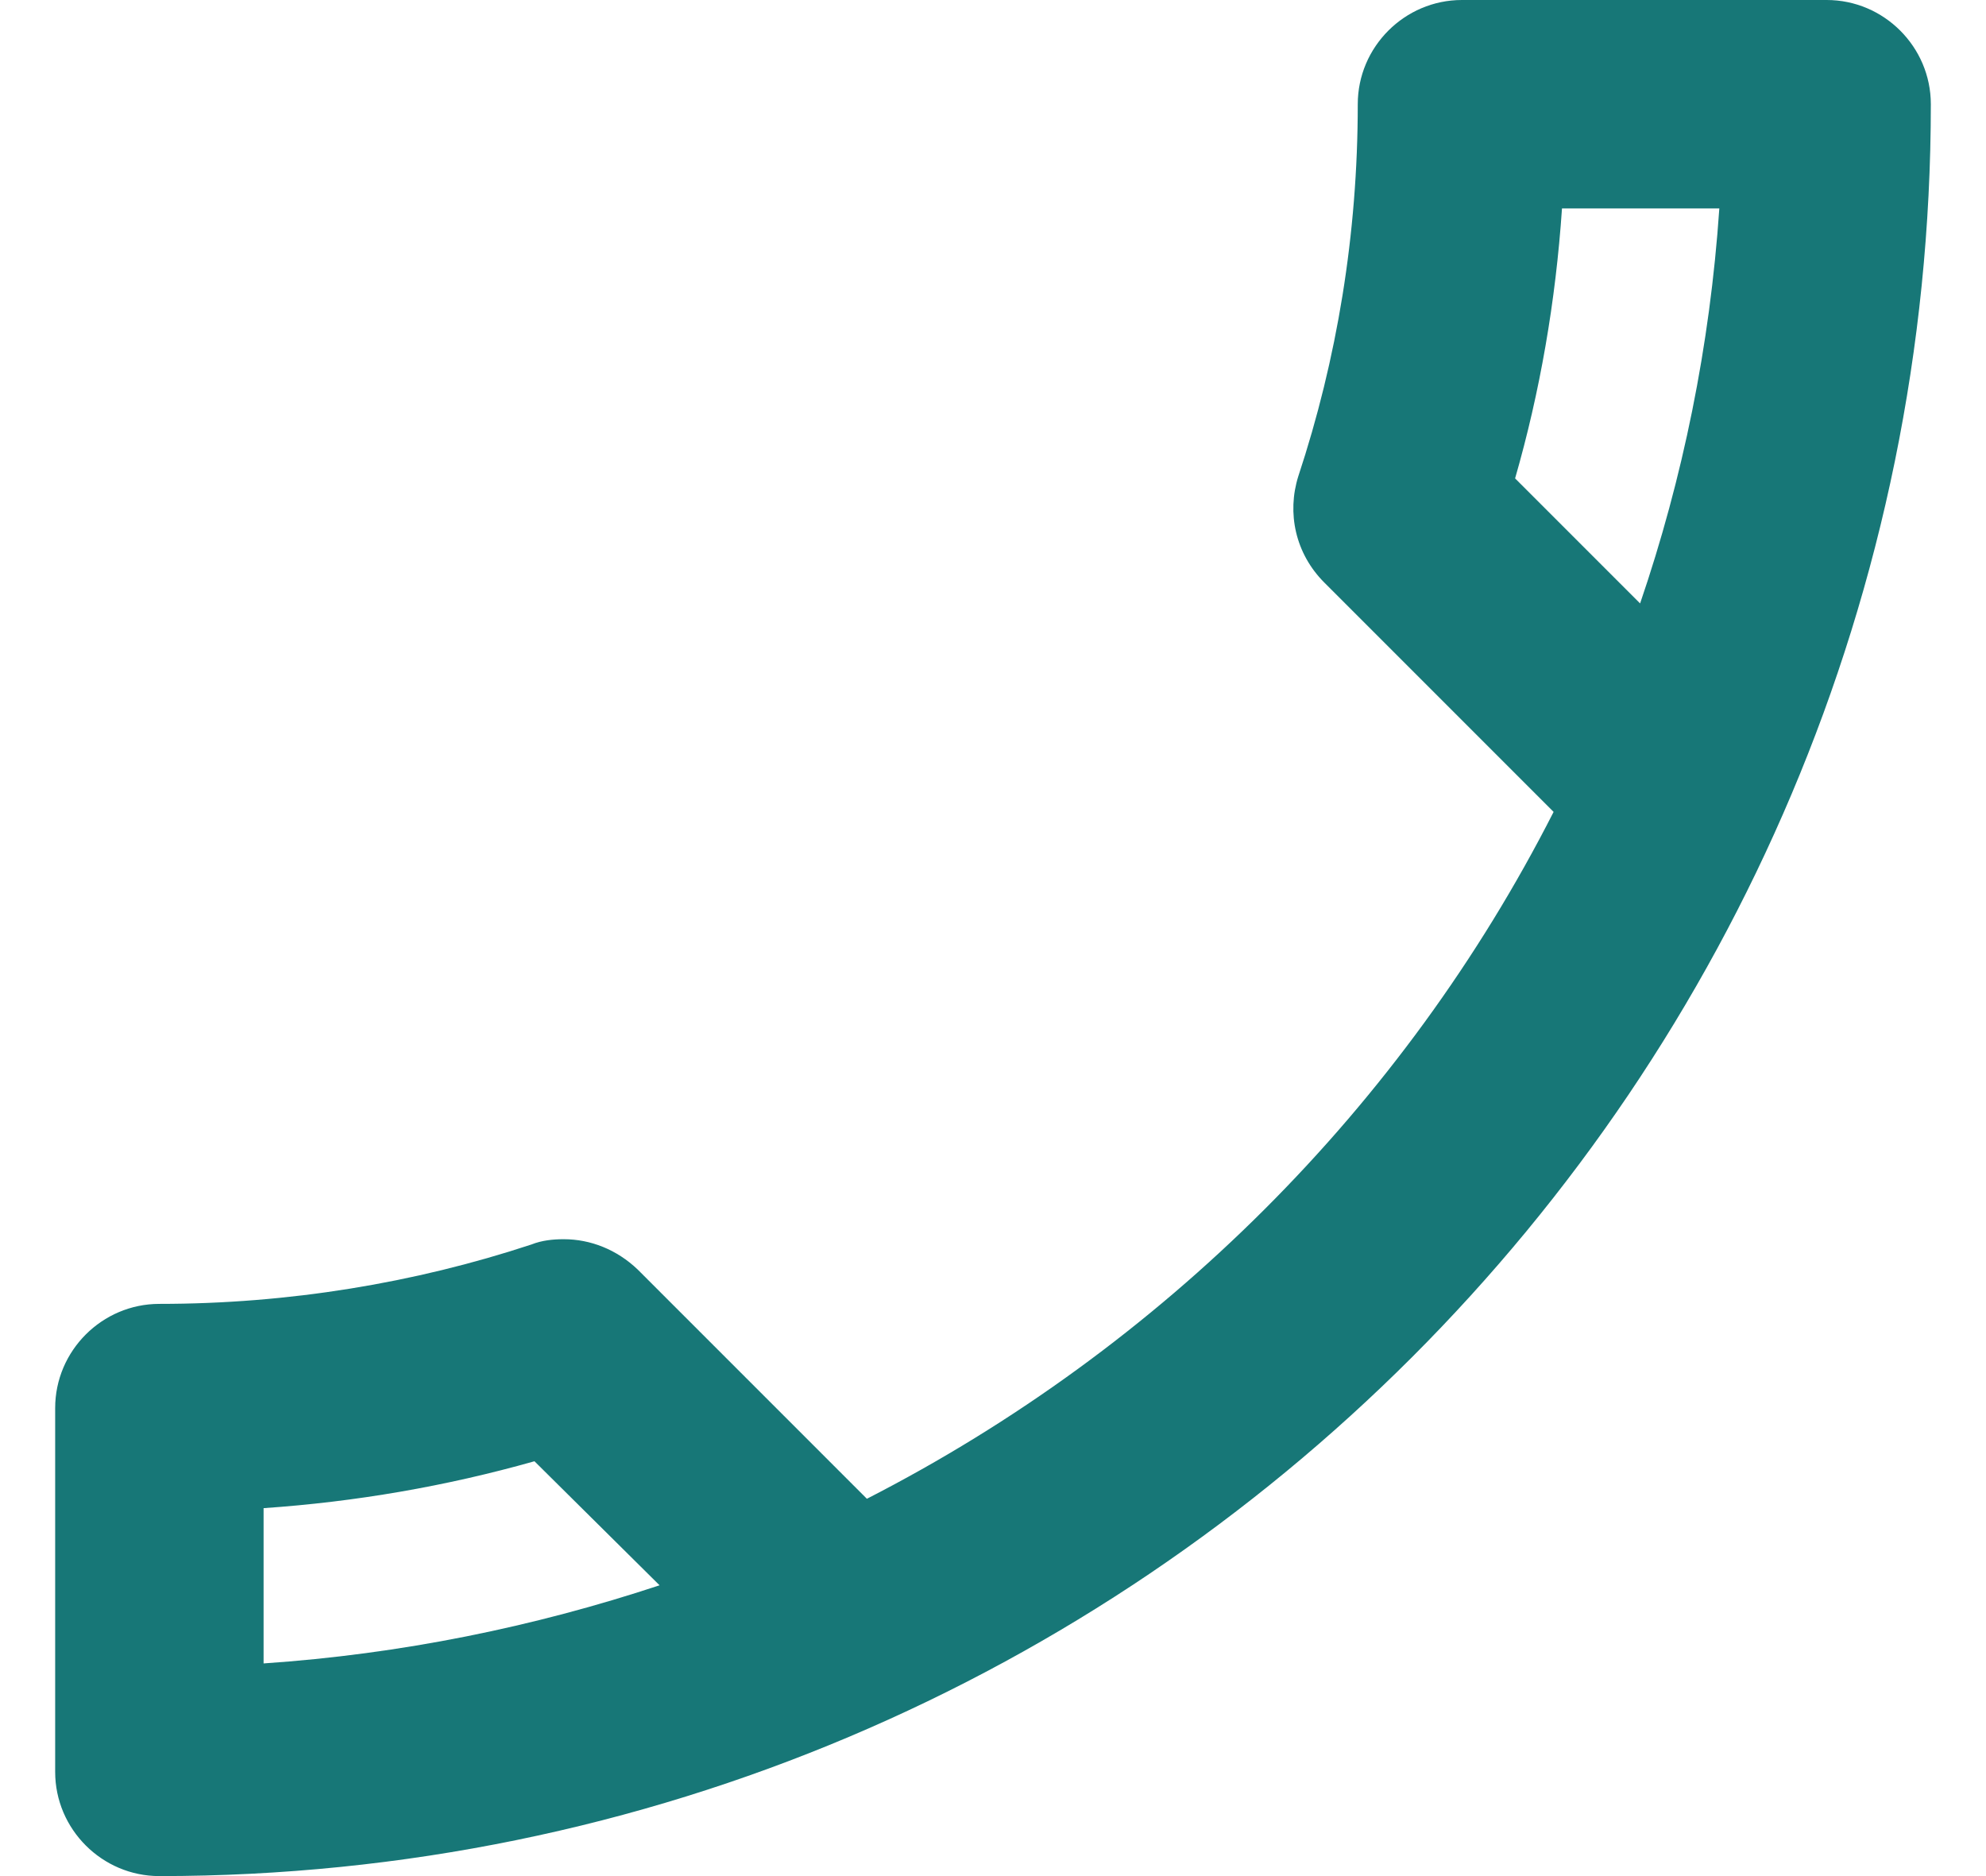 <svg width="18" height="17" viewBox="0 0 18 17" fill="none" xmlns="http://www.w3.org/2000/svg">
<path d="M14.157 1.889C14.1 2.729 13.958 3.551 13.732 4.335L14.865 5.468C15.252 4.335 15.498 3.136 15.583 1.889H14.157ZM4.844 13.241C4.042 13.468 3.22 13.609 2.389 13.666V15.073C3.636 14.988 4.835 14.743 5.978 14.365L4.844 13.241ZM13.25 0H16.556C17.075 0 17.5 0.425 17.5 0.944C17.5 9.813 10.313 17 1.444 17C0.925 17 0.5 16.575 0.5 16.056V12.759C0.5 12.24 0.925 11.815 1.444 11.815C2.616 11.815 3.758 11.626 4.816 11.277C4.911 11.239 5.014 11.229 5.109 11.229C5.354 11.229 5.591 11.324 5.779 11.503L7.857 13.581C10.53 12.212 12.721 10.03 14.081 7.357L12.003 5.279C11.739 5.015 11.663 4.647 11.767 4.316C12.117 3.258 12.306 2.125 12.306 0.944C12.306 0.425 12.731 0 13.25 0Z" fill="#177777"/>
</svg>
